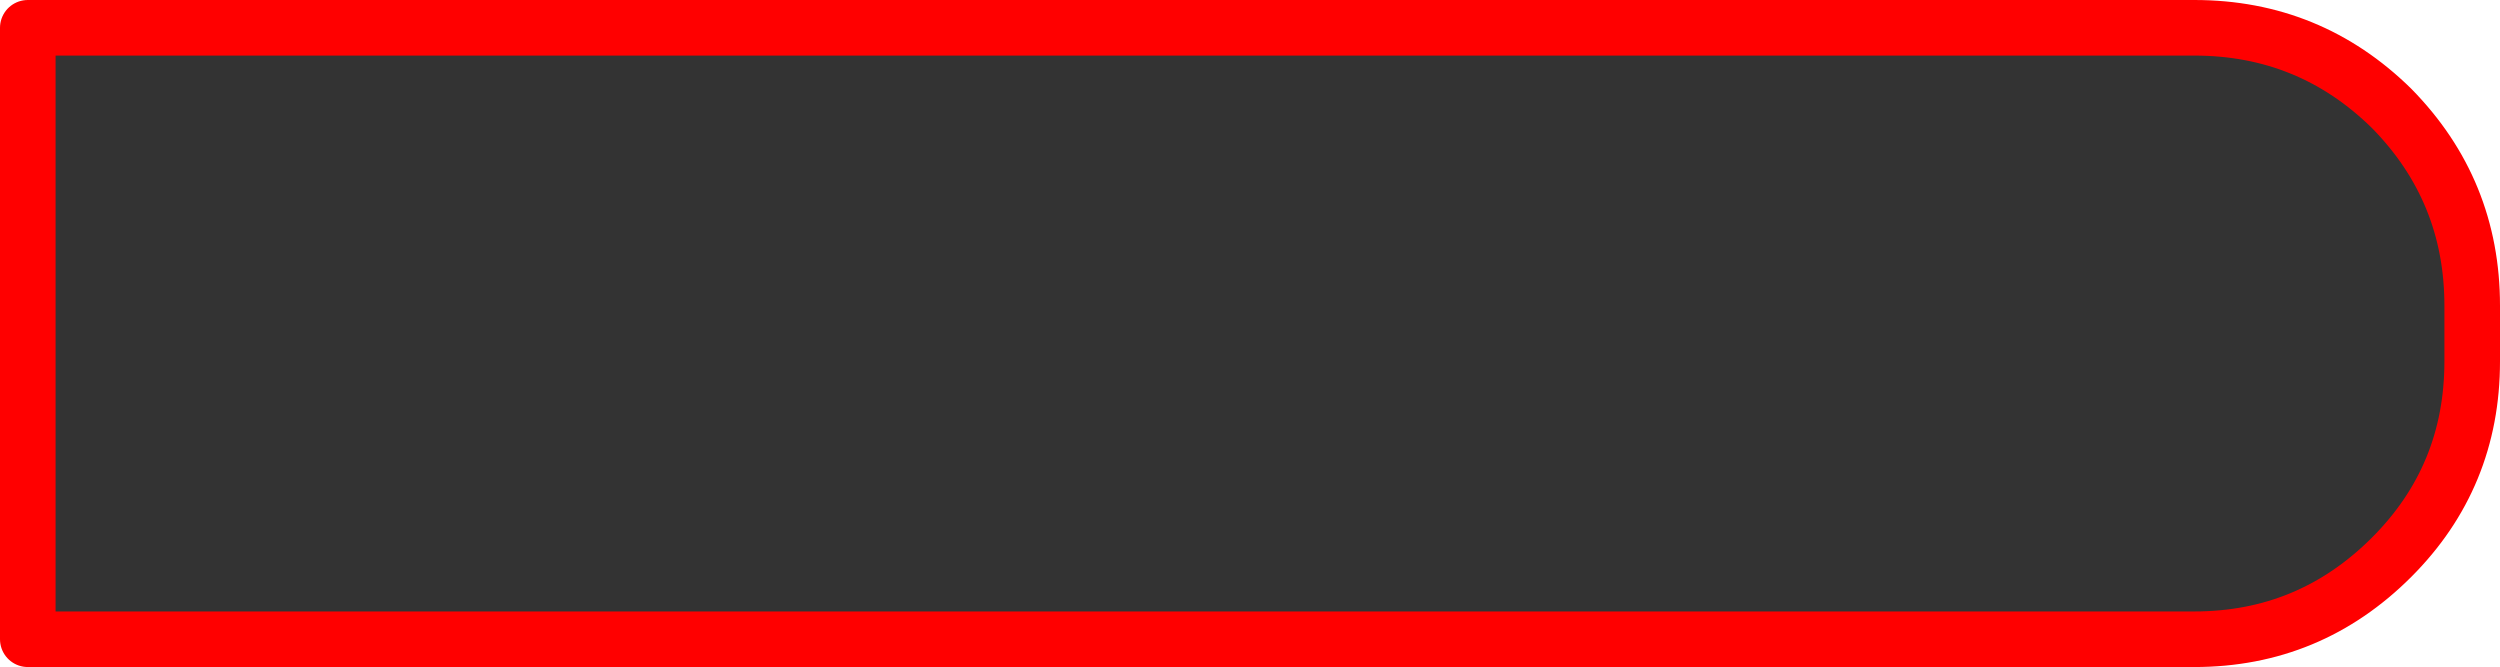 <?xml version="1.0" encoding="UTF-8" standalone="no"?>
<svg xmlns:xlink="http://www.w3.org/1999/xlink" height="24.0px" width="89.95px" xmlns="http://www.w3.org/2000/svg">
  <g transform="matrix(1.0, 0.0, 0.0, 1.0, 44.95, 12.0)">
    <path d="M-43.95 -11.0 L34.0 -11.0 Q38.15 -11.0 41.1 -8.1 44.0 -5.15 44.0 -1.0 L44.0 1.0 Q44.0 5.15 41.1 8.05 38.15 11.0 34.0 11.0 L-43.95 11.0 -43.95 -11.0" fill="#333333" fill-rule="evenodd" stroke="none"/>
    <path d="M-43.95 -11.0 L34.0 -11.0 Q38.15 -11.0 41.1 -8.1 44.0 -5.15 44.0 -1.0 L44.0 1.0 Q44.0 5.15 41.1 8.05 38.15 11.0 34.0 11.0 L-43.95 11.0 -43.95 -11.0 Z" fill="none" stroke="#ff0000" stroke-linecap="round" stroke-linejoin="round" stroke-width="2.0"/>
  </g>
</svg>
